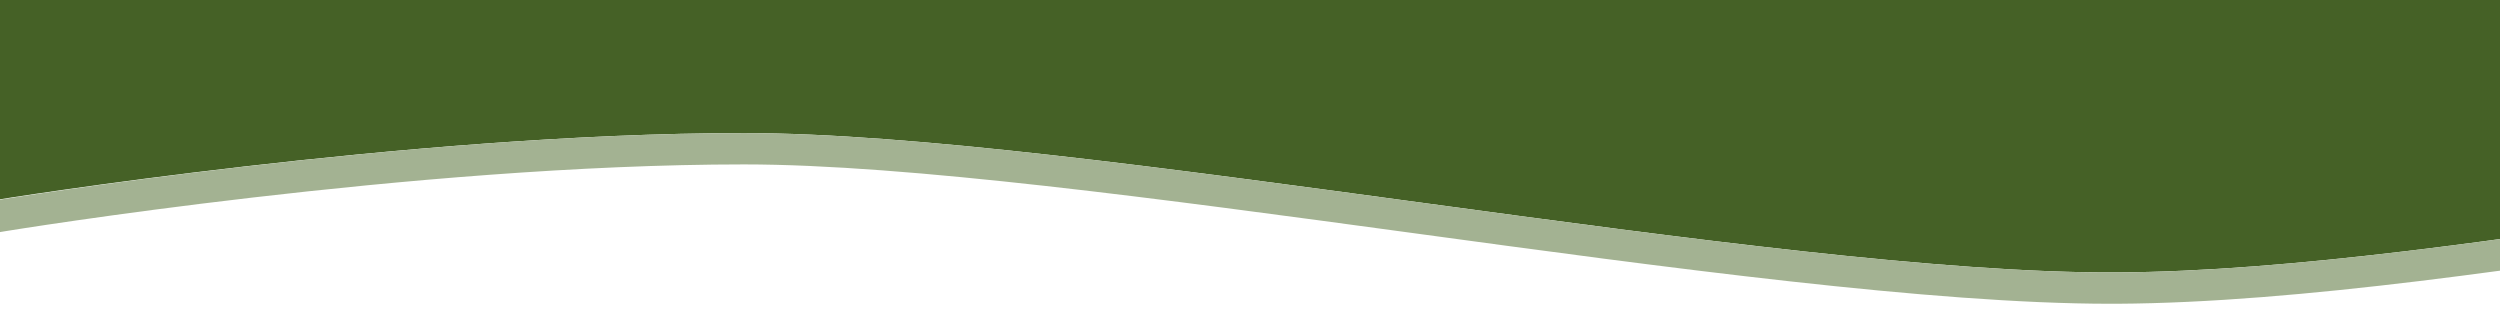 <?xml version="1.0" encoding="utf-8"?>
<!-- Generator: Adobe Illustrator 27.1.0, SVG Export Plug-In . SVG Version: 6.00 Build 0)  -->
<svg version="1.1" id="Ebene_1" xmlns="http://www.w3.org/2000/svg" xmlns:xlink="http://www.w3.org/1999/xlink" x="0px" y="0px"
	 viewBox="0 0 1995 258" style="enable-background:new 0 0 1995 258;" xml:space="preserve">
<style type="text/css">
	.st0{fill:#456126;}
	.st1{fill:#A3B292;}
</style>
<path class="st0" d="M-4.3,159.7c0,0,329.8-53.5,598-53.5S1414,218.9,1689.4,217.4s690.3-102.1,977.8-111.2s367.8,53.5,367.8,53.5
	V-12.6H-4.3V159.7z"/>
<path class="st1" d="M1683.9,217.4c-277.2,0-823.7-111.2-1090.2-111.2c-268.2,0-596,53.5-596,53.5V-12.6H3035v172.3
	c0,0-80.3-62.6-367.8-53.5s-702.4,109.7-977.8,111.2C1687.6,217.4,1685.7,217.4,1683.9,217.4 M1683.9,242.4h5.7
	c144.8-0.8,329.5-28.9,508.1-56.1c164-25,333.6-50.8,470.4-55.1c18.7-0.6,37.2-0.9,54.9-0.9c226.7,0,296.4,48.9,297.1,49.4
	l39.7,28.9l0.3-48.9V-37.6H-24.3v226.8l29.1-4.8c3.2-0.5,325.9-53.2,589-53.2c130.2,0,334.2,27.7,531.6,54.5
	C1330.2,213.6,1542.2,242.4,1683.9,242.4z"/>
</svg>
